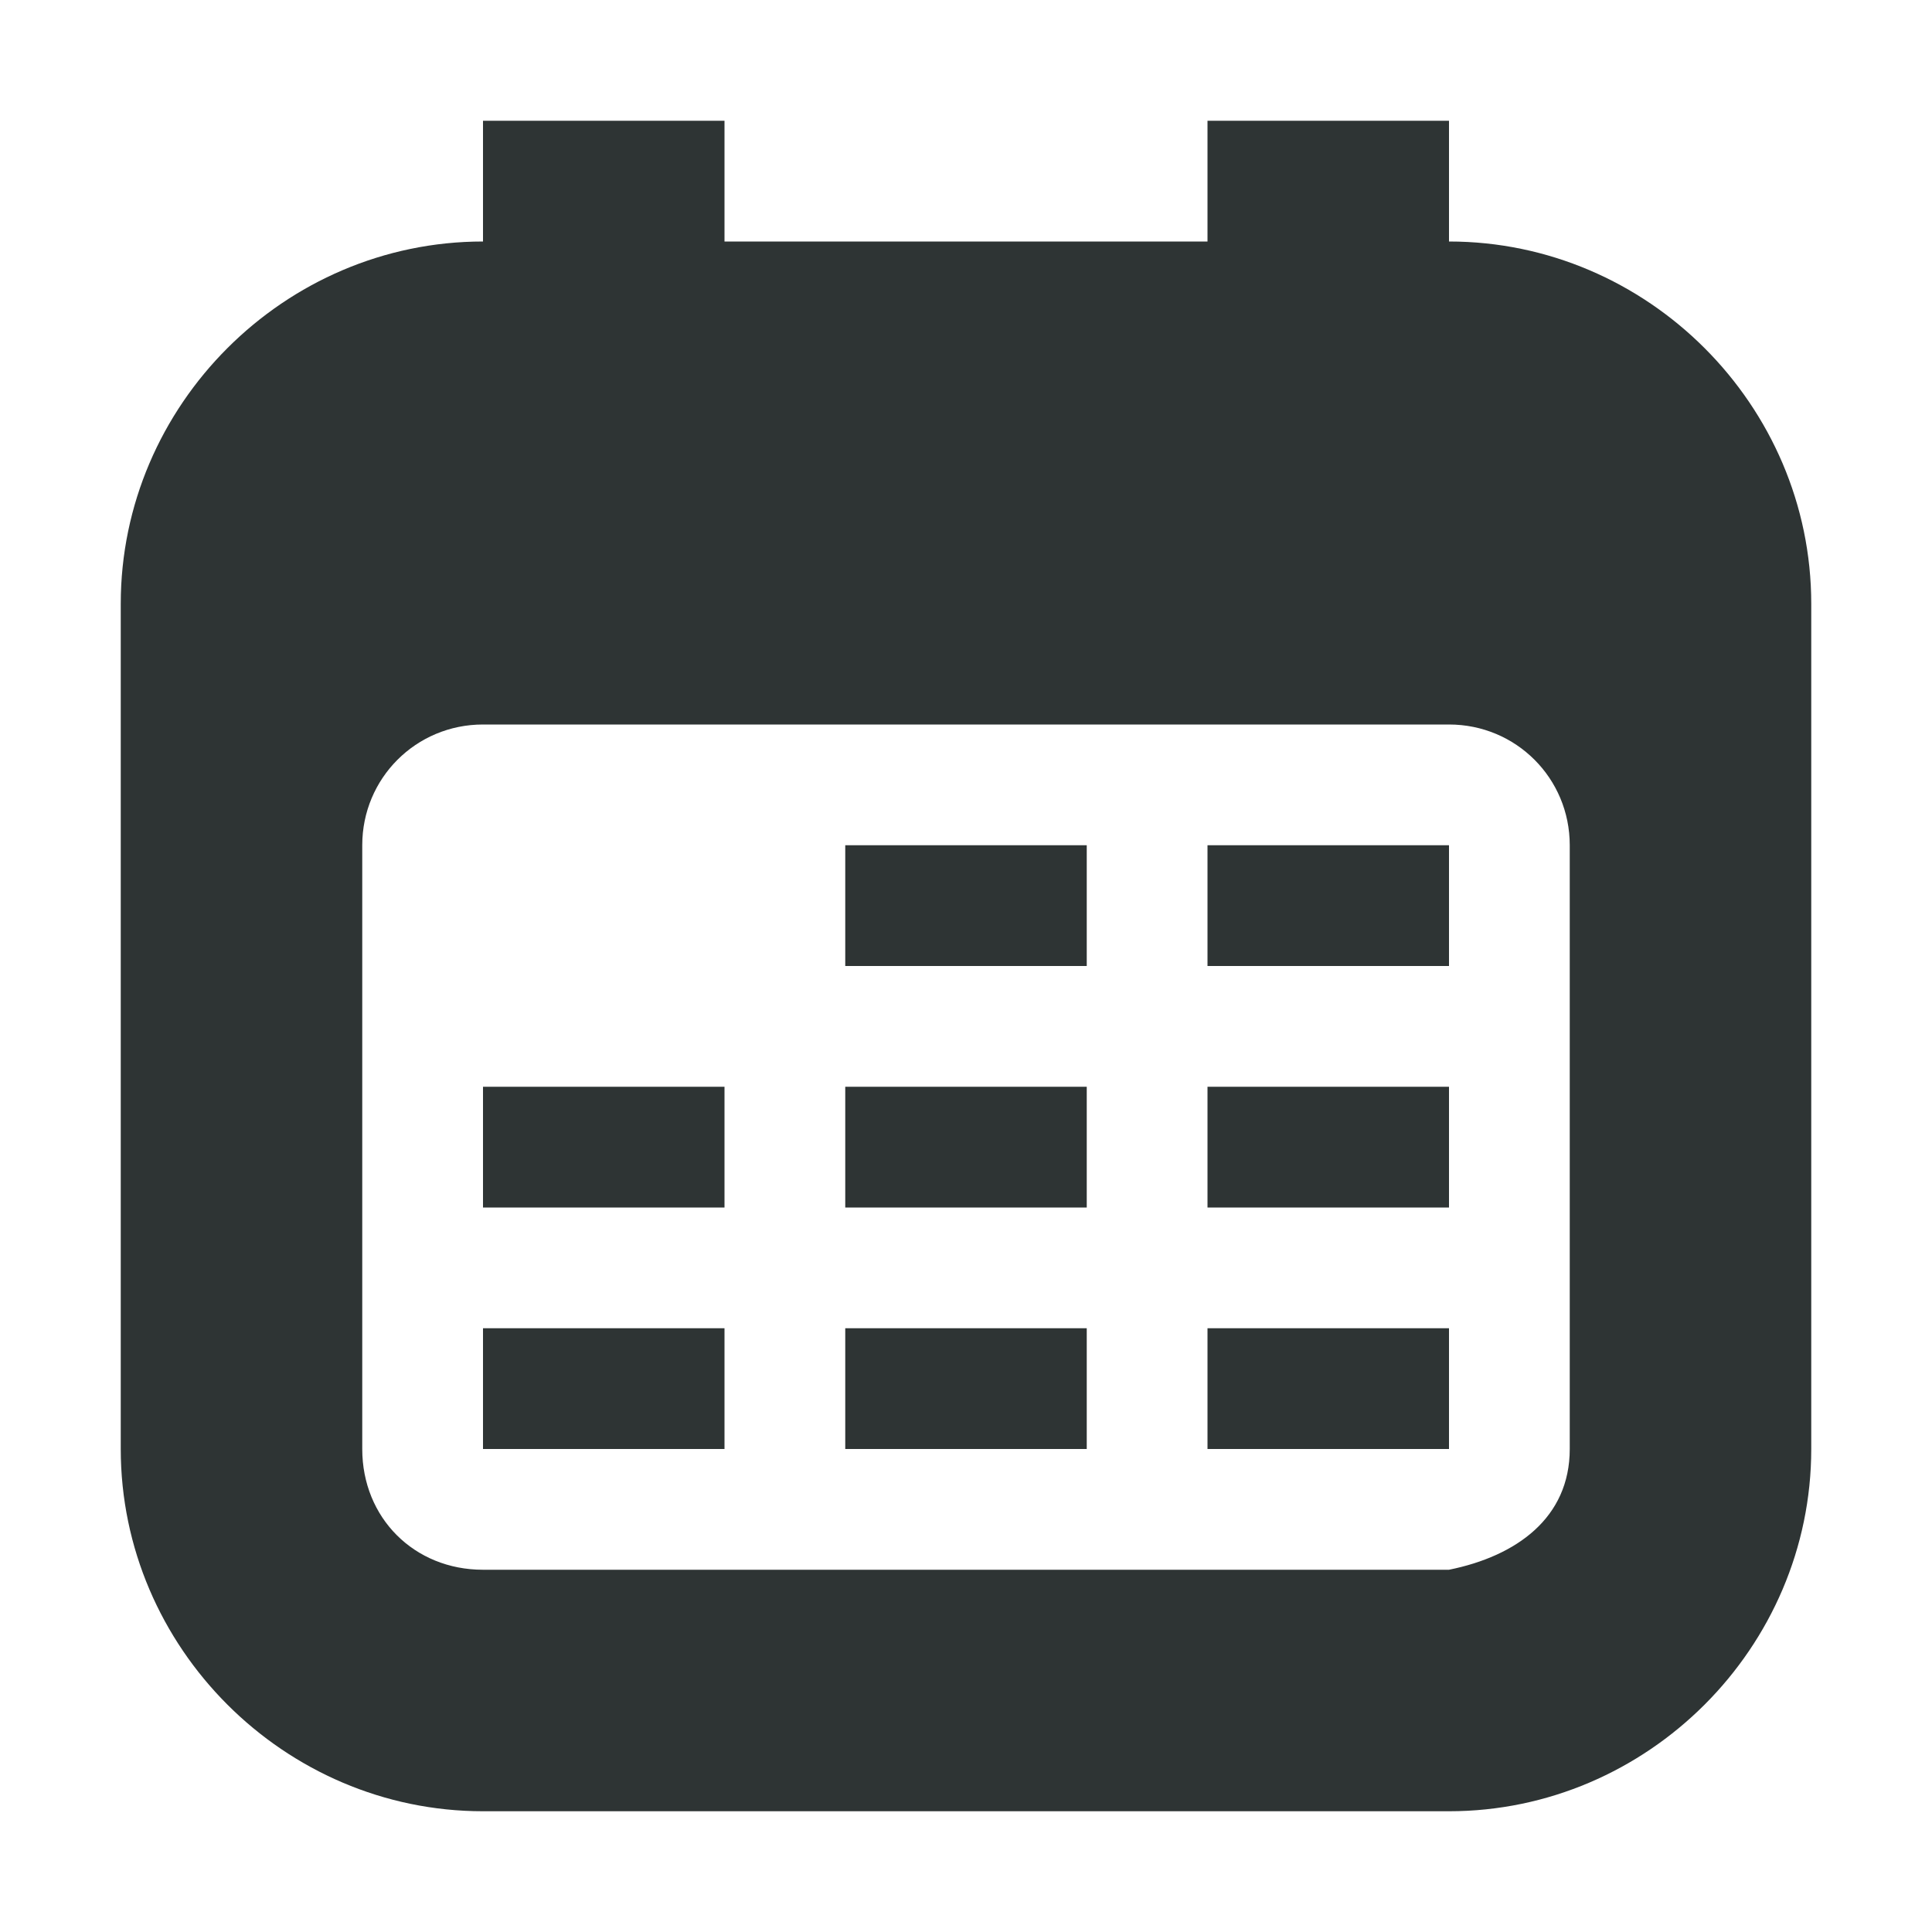 <?xml version="1.0" encoding="UTF-8"?>
<!-- Uploaded to: SVG Repo, www.svgrepo.com, Generator: SVG Repo Mixer Tools -->
<svg width="800px" height="800px" viewBox="0 0 16 16" xmlns="http://www.w3.org/2000/svg">
    <path d="m 4 1 v 1 c -1.645 0 -3 1.355 -3 3 v 7 c 0 1.645 1.355 3 3 3 h 8 c 1.645 0 3 -1.355 3 -3 v -7 c 0 -1.645 -1.355 -3 -3 -3 v -1 h -2 v 1 h -4 v -1 z m 0 5 h 8 c 0.555 0 1 0.445 1 1 v 5 c 0 0.57 -0.441 0.887 -1 1 h -8 c -0.57 0 -1 -0.43 -1 -1 v -5 c 0 -0.555 0.445 -1 1 -1 z m 3 1 v 1 h 2 v -1 z m 3 0 v 1 h 2 v -1 z m -6 2 v 1 h 2 v -1 z m 3 0 v 1 h 2 v -1 z m 3 0 v 1 h 2 v -1 z m -6 2 v 1 h 2 v -1 z m 3 0 v 1 h 2 v -1 z m 3 0 v 1 h 2 v -1 z m 0 0" fill="#2e3434"/>
</svg>
